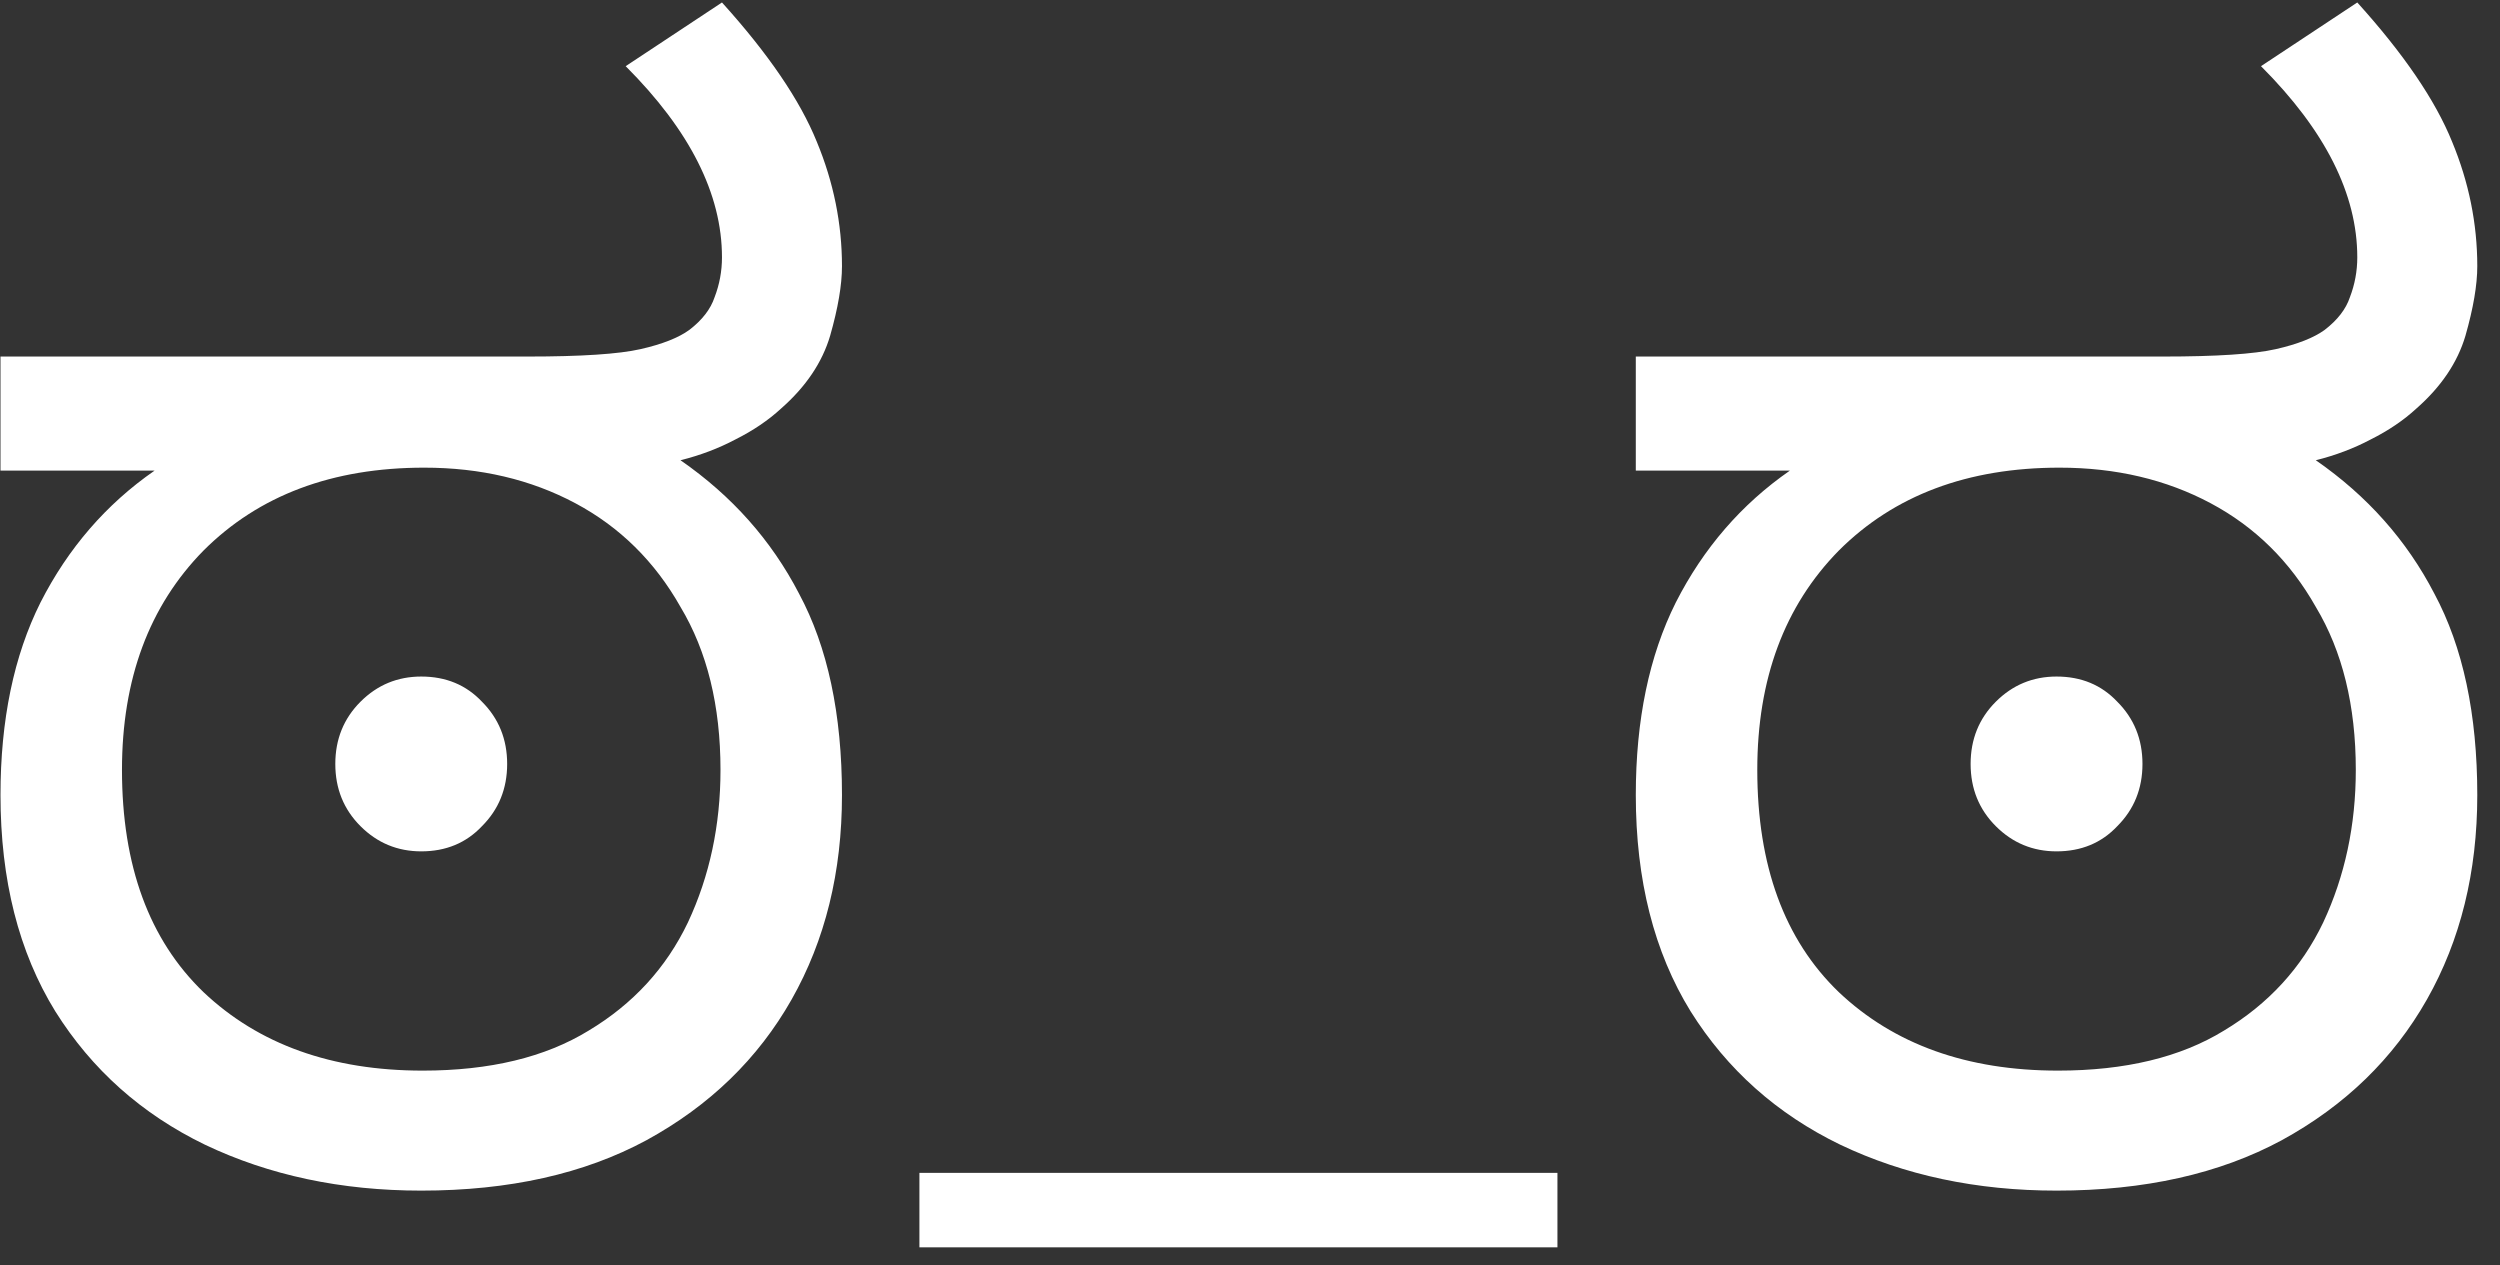 <svg width="81" height="41" viewBox="0 0 81 41" fill="none" xmlns="http://www.w3.org/2000/svg">
<rect x="0" y="0" width="81" height="41" fill="#333333" stroke="none"/>
<path d="M13.648 38.576C11.056 38.576 8.72 38.08 6.64 37.088C4.592 36.096 2.976 34.656 1.792 32.768C0.608 30.848 0.016 28.512 0.016 25.76C0.016 23.328 0.448 21.248 1.312 19.52C2.208 17.76 3.44 16.336 5.008 15.248H0.016V11.552H17.104C18.832 11.552 20.048 11.472 20.752 11.312C21.456 11.152 21.984 10.944 22.336 10.688C22.752 10.368 23.024 10.016 23.152 9.632C23.312 9.216 23.392 8.784 23.392 8.336C23.392 6.288 22.352 4.224 20.272 2.144L23.392 0.08C24.896 1.744 25.92 3.248 26.464 4.592C27.008 5.904 27.28 7.248 27.28 8.624C27.28 9.232 27.152 9.984 26.896 10.88C26.64 11.744 26.112 12.528 25.312 13.232C24.896 13.616 24.4 13.952 23.824 14.24C23.28 14.528 22.688 14.752 22.048 14.912C23.712 16.064 24.992 17.504 25.888 19.232C26.816 20.96 27.28 23.136 27.28 25.76C27.28 28.256 26.736 30.464 25.648 32.384C24.56 34.304 22.992 35.824 20.944 36.944C18.928 38.032 16.496 38.576 13.648 38.576ZM13.696 34.688C15.872 34.688 17.664 34.256 19.072 33.392C20.512 32.528 21.584 31.36 22.288 29.888C22.992 28.384 23.344 26.736 23.344 24.944C23.344 22.864 22.912 21.104 22.048 19.664C21.216 18.192 20.08 17.072 18.64 16.304C17.2 15.536 15.568 15.152 13.744 15.152C10.768 15.152 8.384 16.048 6.592 17.84C4.832 19.632 3.952 22 3.952 24.944C3.952 28.048 4.832 30.448 6.592 32.144C8.384 33.84 10.752 34.688 13.696 34.688ZM13.648 27.584C12.88 27.584 12.224 27.312 11.68 26.768C11.136 26.224 10.864 25.552 10.864 24.752C10.864 23.952 11.136 23.28 11.68 22.736C12.224 22.192 12.88 21.92 13.648 21.92C14.448 21.92 15.104 22.192 15.616 22.736C16.16 23.28 16.432 23.952 16.432 24.752C16.432 25.552 16.16 26.224 15.616 26.768C15.104 27.312 14.448 27.584 13.648 27.584ZM50.461 38V40.414H29.789V38H50.461ZM66.632 38.576C64.04 38.576 61.704 38.08 59.624 37.088C57.576 36.096 55.96 34.656 54.776 32.768C53.592 30.848 53 28.512 53 25.76C53 23.328 53.432 21.248 54.296 19.52C55.192 17.76 56.424 16.336 57.992 15.248H53V11.552H70.088C71.816 11.552 73.032 11.472 73.736 11.312C74.44 11.152 74.968 10.944 75.32 10.688C75.736 10.368 76.008 10.016 76.136 9.632C76.296 9.216 76.376 8.784 76.376 8.336C76.376 6.288 75.336 4.224 73.256 2.144L76.376 0.08C77.88 1.744 78.904 3.248 79.448 4.592C79.992 5.904 80.264 7.248 80.264 8.624C80.264 9.232 80.136 9.984 79.88 10.88C79.624 11.744 79.096 12.528 78.296 13.232C77.88 13.616 77.384 13.952 76.808 14.24C76.264 14.528 75.672 14.752 75.032 14.912C76.696 16.064 77.976 17.504 78.872 19.232C79.8 20.96 80.264 23.136 80.264 25.76C80.264 28.256 79.72 30.464 78.632 32.384C77.544 34.304 75.976 35.824 73.928 36.944C71.912 38.032 69.48 38.576 66.632 38.576ZM66.68 34.688C68.856 34.688 70.648 34.256 72.056 33.392C73.496 32.528 74.568 31.36 75.272 29.888C75.976 28.384 76.328 26.736 76.328 24.944C76.328 22.864 75.896 21.104 75.032 19.664C74.2 18.192 73.064 17.072 71.624 16.304C70.184 15.536 68.552 15.152 66.728 15.152C63.752 15.152 61.368 16.048 59.576 17.84C57.816 19.632 56.936 22 56.936 24.944C56.936 28.048 57.816 30.448 59.576 32.144C61.368 33.84 63.736 34.688 66.68 34.688ZM66.632 27.584C65.864 27.584 65.208 27.312 64.664 26.768C64.12 26.224 63.848 25.552 63.848 24.752C63.848 23.952 64.12 23.28 64.664 22.736C65.208 22.192 65.864 21.92 66.632 21.92C67.432 21.92 68.088 22.192 68.6 22.736C69.144 23.28 69.416 23.952 69.416 24.752C69.416 25.552 69.144 26.224 68.6 26.768C68.088 27.312 67.432 27.584 66.632 27.584Z" fill="white"/>
</svg>
